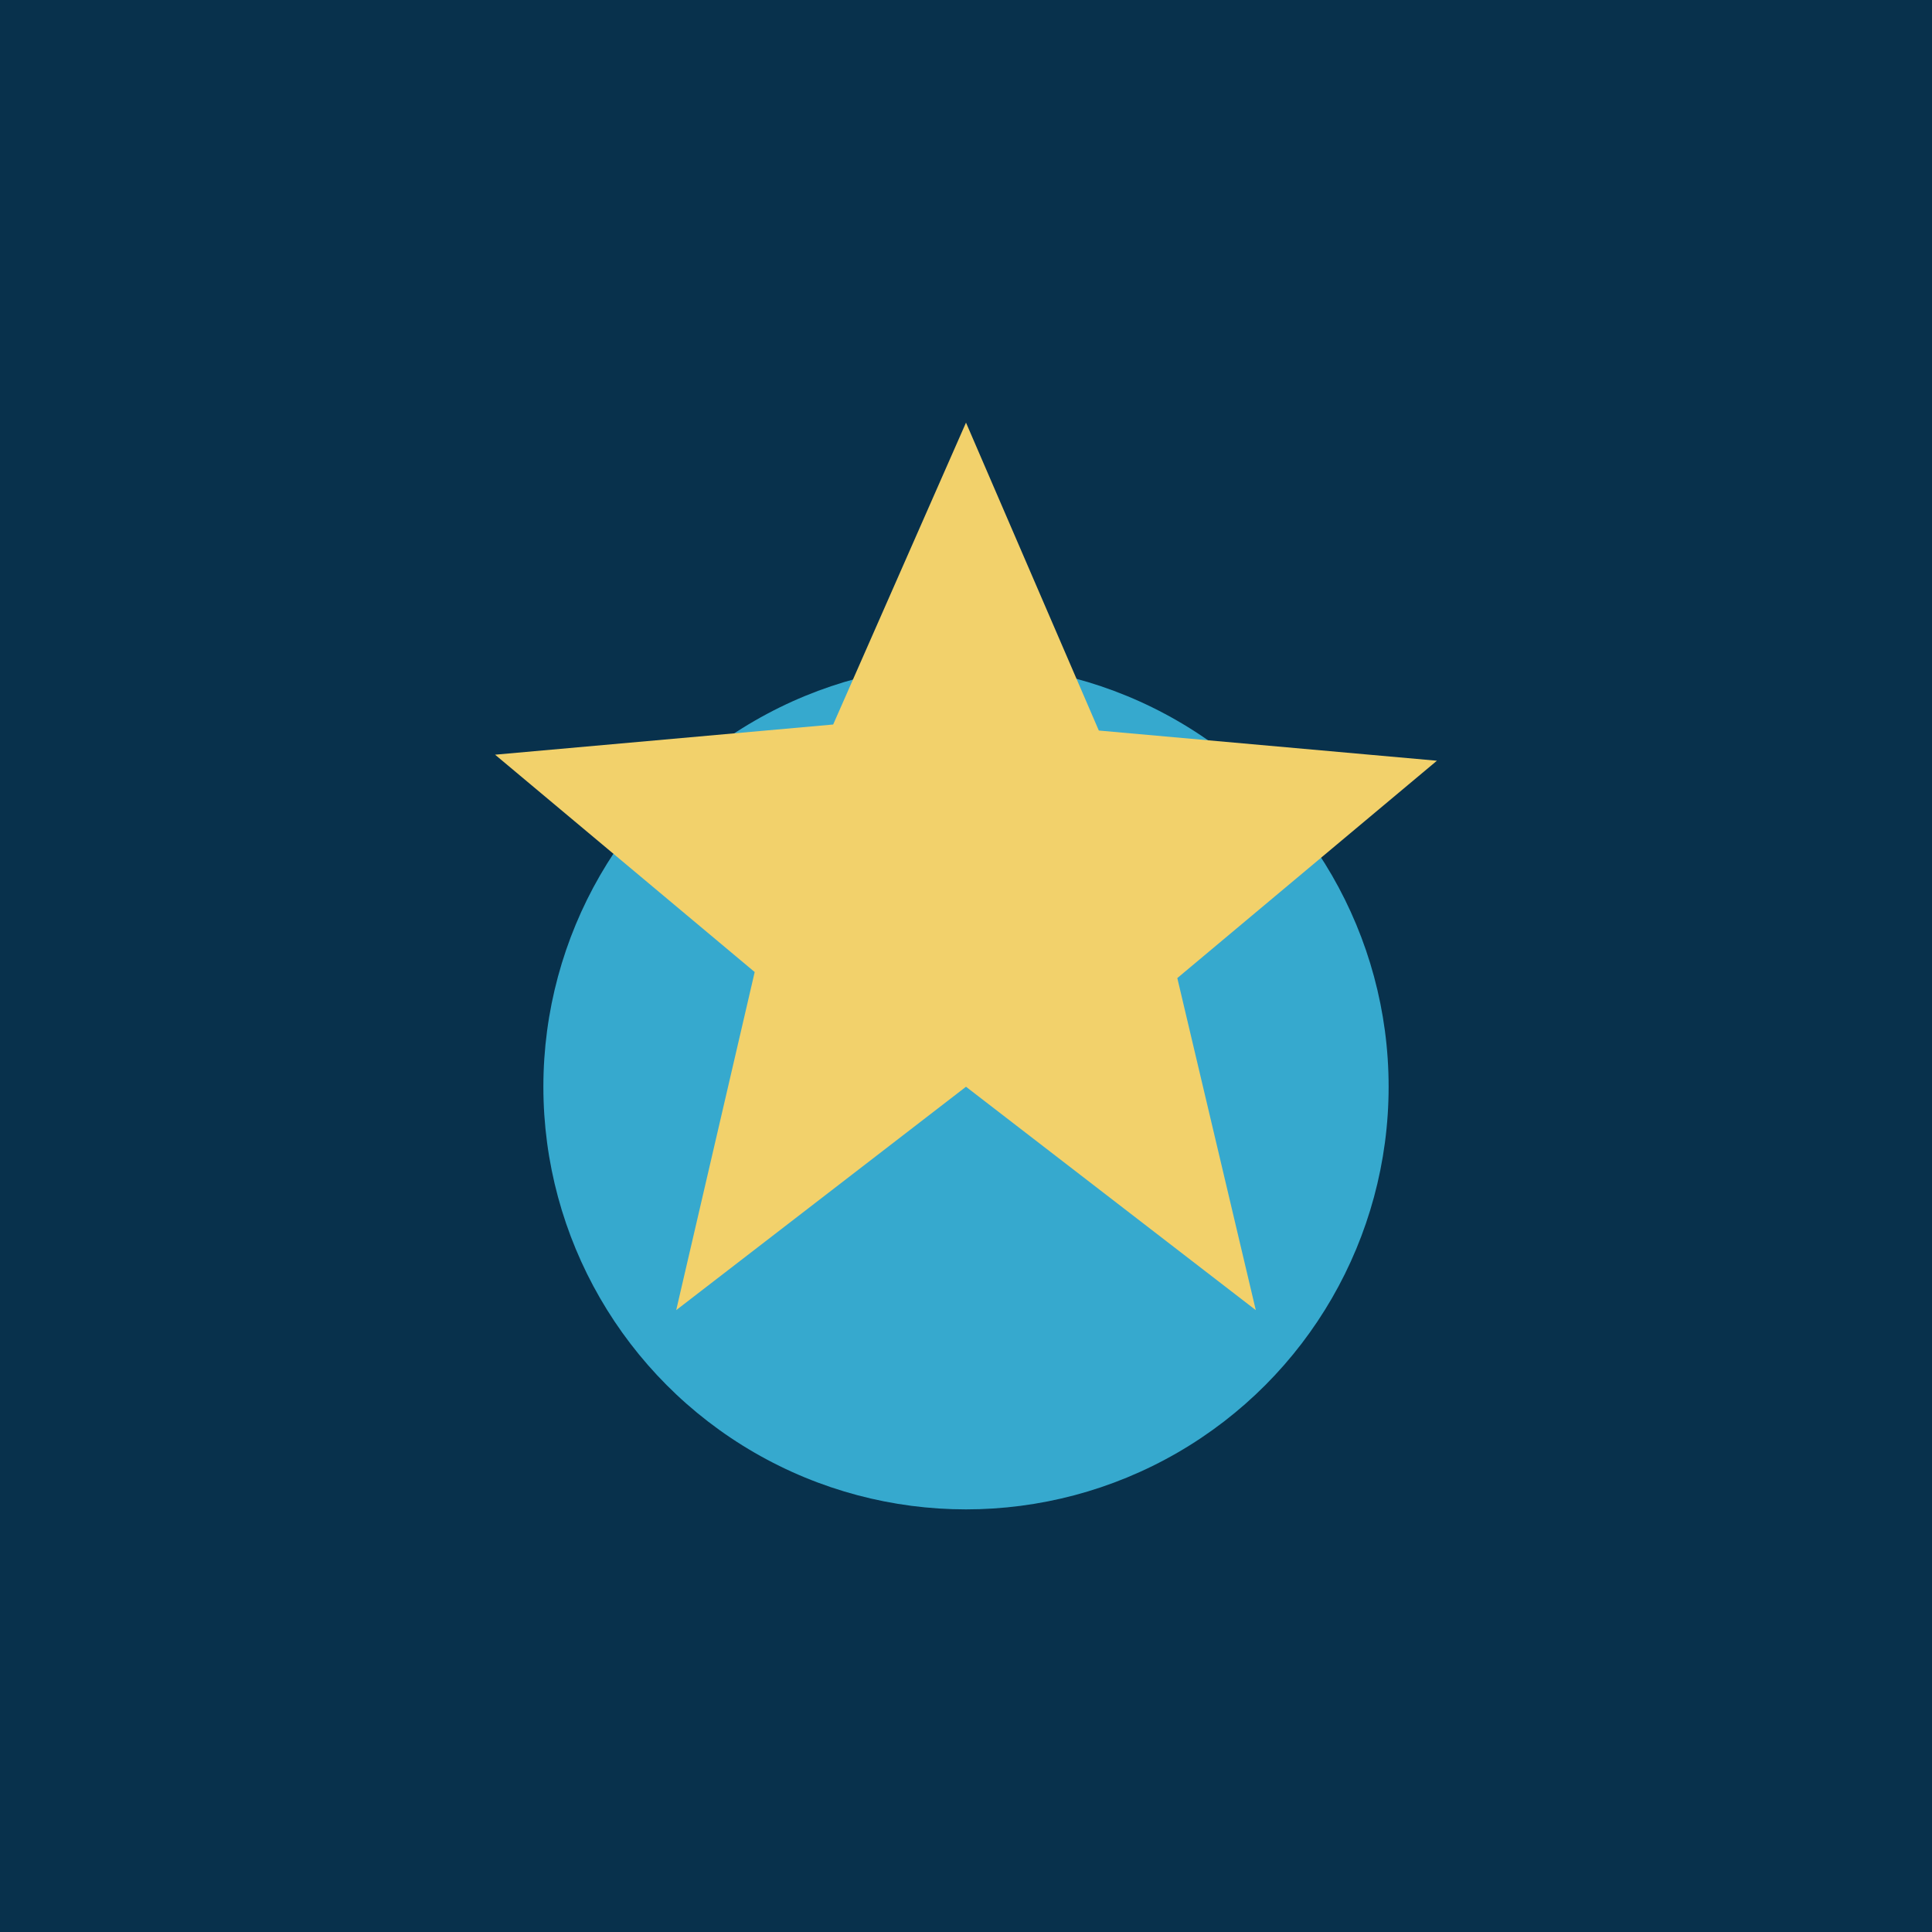 <?xml version="1.0" encoding="UTF-8"?>
<svg xmlns="http://www.w3.org/2000/svg" width="32" height="32" viewBox="0 0 32 32"><rect width="32" height="32" fill="#08314C"/><circle cx="16" cy="18" r="7" fill="#36A9CE"/><path d="M16 7l2.2 5.1 5.6.5-4.3 3.6 1.3 5.5L16 18l-4.8 3.7 1.3-5.6-4.3-3.6 5.6-.5L16 7z" fill="#F2D16B"/></svg>